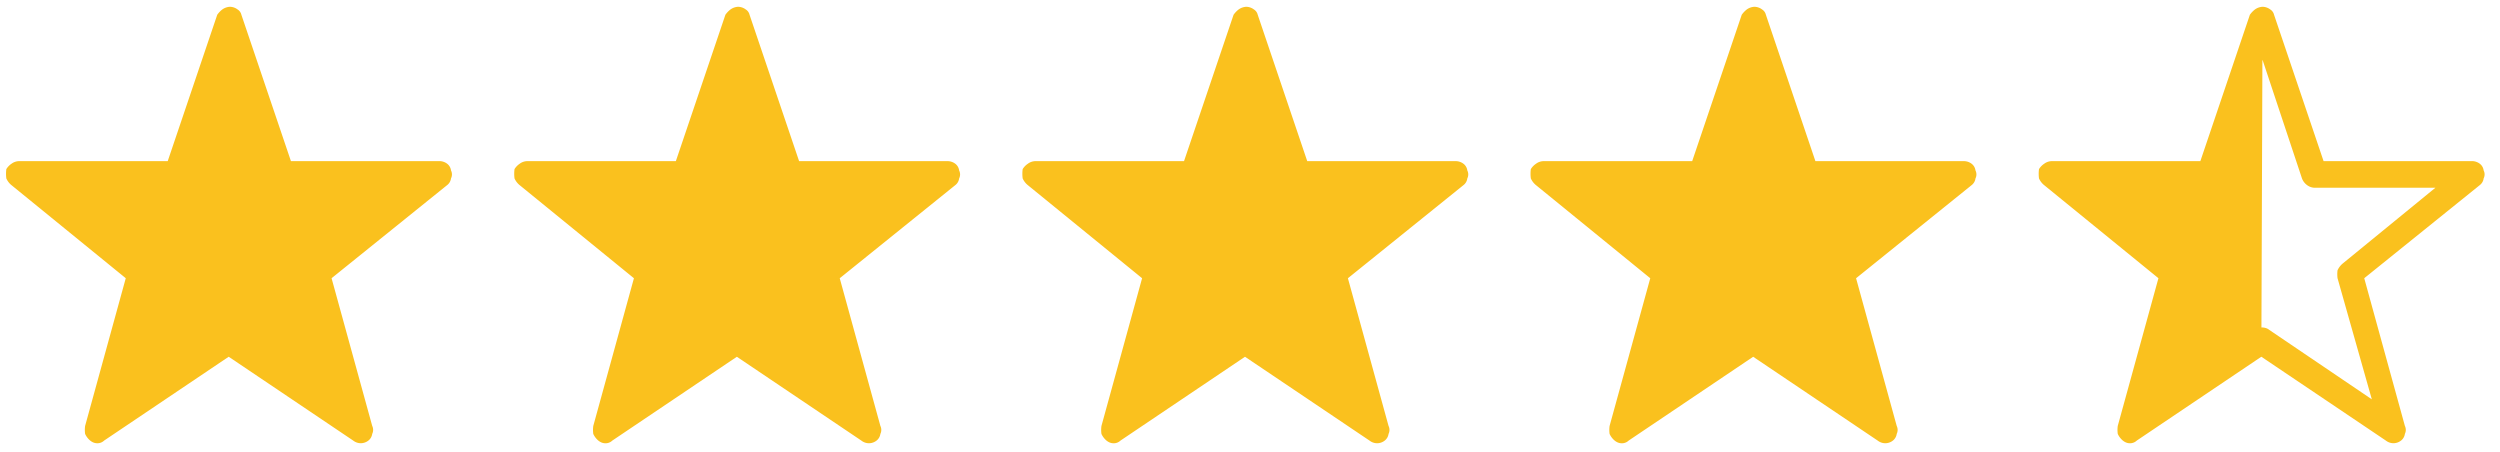 <svg xmlns="http://www.w3.org/2000/svg" width="105" height="19" version="1.1" viewBox="0 0 105 19"><g id="Page-1" fill="none" fill-rule="evenodd" stroke="none" stroke-width="1"><g id="App-page" fill="#FAC11E" fill-rule="nonzero" transform="translate(-384 -765)"><g id="Group-3" transform="translate(284 684)"><g id="a" transform="translate(100.254 81.285)"><path id="Shape" d="m30.213.335-2.081 6.148h-6.243a.546.546 0 0 0-.32.112.725.725 0 0 0-.213.223 1.51 1.51 0 0 0 0 .391.761.761 0 0 0 .213.28l4.802 3.912-1.707 6.203a1.22 1.22 0 0 0 0 .336.79.79 0 0 0 .213.28c.087.07.176.106.267.111a.409.409 0 0 0 .32-.112l5.23-3.52 5.228 3.52a.52.52 0 0 0 .32.112.52.52 0 0 0 .32-.112.432.432 0 0 0 .16-.28.385.385 0 0 0 0-.335l-1.707-6.203 4.855-3.912a.421.421 0 0 0 .16-.28.374.374 0 0 0 0-.335.42.42 0 0 0-.16-.28.54.54 0 0 0-.32-.111h-6.242L31.227.335a.359.359 0 0 0-.16-.223.55.55 0 0 0-.32-.112.597.597 0 0 0-.32.112c-.081.062-.152.136-.214.223ZM9.083.112c-.08.062-.151.136-.213.223L6.79 6.483H.545a.546.546 0 0 0-.32.112.725.725 0 0 0-.213.223 1.51 1.51 0 0 0 0 .391.761.761 0 0 0 .213.28L5.028 11.4l-1.707 6.203a1.22 1.22 0 0 0 0 .336.79.79 0 0 0 .213.28c.087.07.176.106.267.111a.409.409 0 0 0 .32-.112l5.23-3.52 5.228 3.52a.52.52 0 0 0 .32.112.52.52 0 0 0 .32-.112.432.432 0 0 0 .16-.28.385.385 0 0 0 0-.335l-1.707-6.203 4.856-3.912a.421.421 0 0 0 .16-.28.374.374 0 0 0 0-.335.42.42 0 0 0-.16-.28.54.54 0 0 0-.32-.111h-6.243L9.884.335a.359.359 0 0 0-.16-.223.55.55 0 0 0-.32-.112.597.597 0 0 0-.32.112Zm64.029 0c-.08.062-.151.136-.213.223l-2.081 6.148h-6.243a.546.546 0 0 0-.32.112.725.725 0 0 0-.214.223 1.51 1.51 0 0 0 0 .391.761.761 0 0 0 .214.28l4.802 3.912-1.708 6.203a1.22 1.22 0 0 0 0 .336.79.79 0 0 0 .214.28c.087.07.176.106.267.111a.409.409 0 0 0 .32-.112l5.229-3.52 5.229 3.52a.52.52 0 0 0 .32.112.52.52 0 0 0 .32-.112.432.432 0 0 0 .16-.28.385.385 0 0 0 0-.335l-1.707-6.203 4.855-3.912a.421.421 0 0 0 .16-.28.374.374 0 0 0 0-.335.42.42 0 0 0-.16-.28.54.54 0 0 0-.32-.111h-6.243L73.913.335a.359.359 0 0 0-.16-.223.55.55 0 0 0-.32-.112.597.597 0 0 0-.321.112Zm-21.343 0c-.08.062-.151.136-.213.223l-2.081 6.148h-6.243a.546.546 0 0 0-.32.112.725.725 0 0 0-.214.223 1.51 1.51 0 0 0 0 .391.761.761 0 0 0 .214.28l4.802 3.912-1.707 6.203a1.22 1.22 0 0 0 0 .336.79.79 0 0 0 .213.28c.087.07.176.106.267.111a.409.409 0 0 0 .32-.112l5.229-3.52 5.229 3.52a.52.52 0 0 0 .32.112.52.52 0 0 0 .32-.112.432.432 0 0 0 .16-.28.385.385 0 0 0 0-.335l-1.707-6.203 4.855-3.912a.421.421 0 0 0 .16-.28.374.374 0 0 0 0-.335.42.42 0 0 0-.16-.28.54.54 0 0 0-.32-.111H54.65L52.57.335a.359.359 0 0 0-.16-.223.55.55 0 0 0-.32-.112.597.597 0 0 0-.32.112Zm42.686 0c-.08.062-.152.136-.214.223l-2.08 6.148h-6.243a.546.546 0 0 0-.32.112.725.725 0 0 0-.214.223 1.51 1.51 0 0 0 0 .391.761.761 0 0 0 .214.28L90.4 11.4l-1.708 6.203a1.22 1.22 0 0 0 0 .336.79.79 0 0 0 .214.28c.087.07.175.106.266.111a.409.409 0 0 0 .32-.112l5.23-3.52 5.229 3.52a.52.52 0 0 0 .32.112.52.52 0 0 0 .32-.112.432.432 0 0 0 .16-.28.385.385 0 0 0 0-.335l-1.707-6.203 4.855-3.912a.421.421 0 0 0 .16-.28.374.374 0 0 0 0-.335.42.42 0 0 0-.16-.28.54.54 0 0 0-.32-.111h-6.243L95.256.335a.359.359 0 0 0-.16-.223.55.55 0 0 0-.321-.112.597.597 0 0 0-.32.112Zm-.214.223-2.08 6.148h-6.243a.546.546 0 0 0-.32.112.725.725 0 0 0-.214.223 1.51 1.51 0 0 0 0 .391.761.761 0 0 0 .214.28L90.4 11.4l-1.708 6.203a1.22 1.22 0 0 0 0 .336.79.79 0 0 0 .214.28c.087.07.175.106.266.111a.409.409 0 0 0 .32-.112l5.23-3.52L94.775 0a.871.871 0 0 0-.32.112c-.08.062-.152.136-.214.223Zm-1.44 7.154a.402.402 0 0 0 .213-.28l1.761-4.974 1.654 4.974a.624.624 0 0 0 .213.28c.097.072.204.109.32.112h5.07l-3.896 3.185a.818.818 0 0 0-.213.28 1.278 1.278 0 0 0 0 .335l1.44 5.086-4.375-2.962a.536.536 0 0 0-.266-.056.89.89 0 0 0-.32.056l-4.27 2.962L91.52 11.4a.397.397 0 0 0 0-.335.455.455 0 0 0-.16-.28l-3.895-3.185h5.069a.375.375 0 0 0 .267-.112Z"/></g></g></g></g></svg>